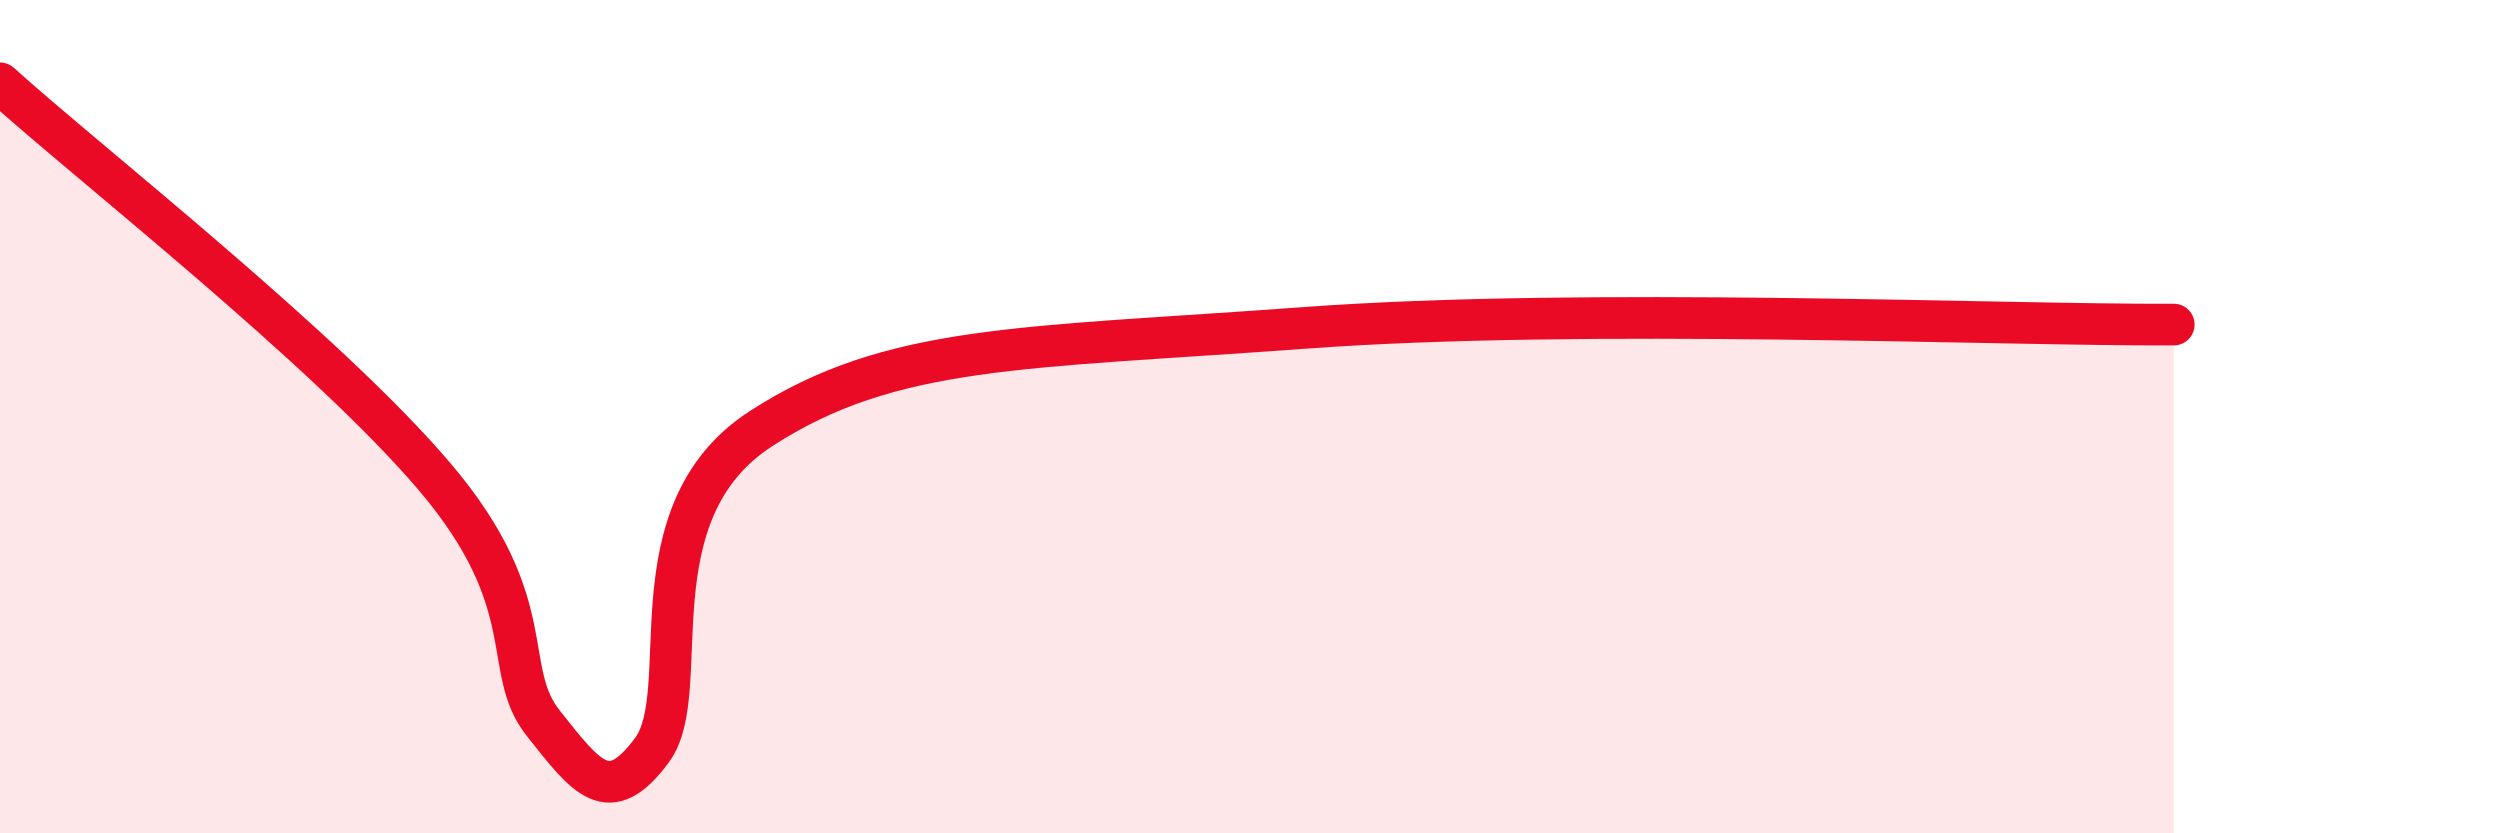 
    <svg width="60" height="20" viewBox="0 0 60 20" xmlns="http://www.w3.org/2000/svg">
      <path
        d="M 0,2 C 2.09,3.89 7.82,8.37 10.43,11.44 C 13.04,14.51 12,16.05 13.04,17.36 C 14.08,18.67 14.61,19.41 15.65,18 C 16.69,16.59 15.13,12.32 18.26,10.29 C 21.39,8.26 24.52,8.37 31.3,7.87 C 38.08,7.37 48,7.81 52.17,7.79L52.17 20L0 20Z"
        fill="#EB0A25"
        opacity="0.1"
        stroke-linecap="round"
        stroke-linejoin="round"
      />
      <path
        d="M 0,2 C 2.09,3.89 7.82,8.37 10.43,11.44 C 13.04,14.51 12,16.05 13.04,17.36 C 14.08,18.67 14.61,19.41 15.65,18 C 16.69,16.59 15.13,12.32 18.26,10.29 C 21.39,8.26 24.52,8.37 31.3,7.87 C 38.08,7.37 48,7.81 52.17,7.79"
        stroke="#EB0A25"
        stroke-width="1"
        fill="none"
        stroke-linecap="round"
        stroke-linejoin="round"
      />
    </svg>
  